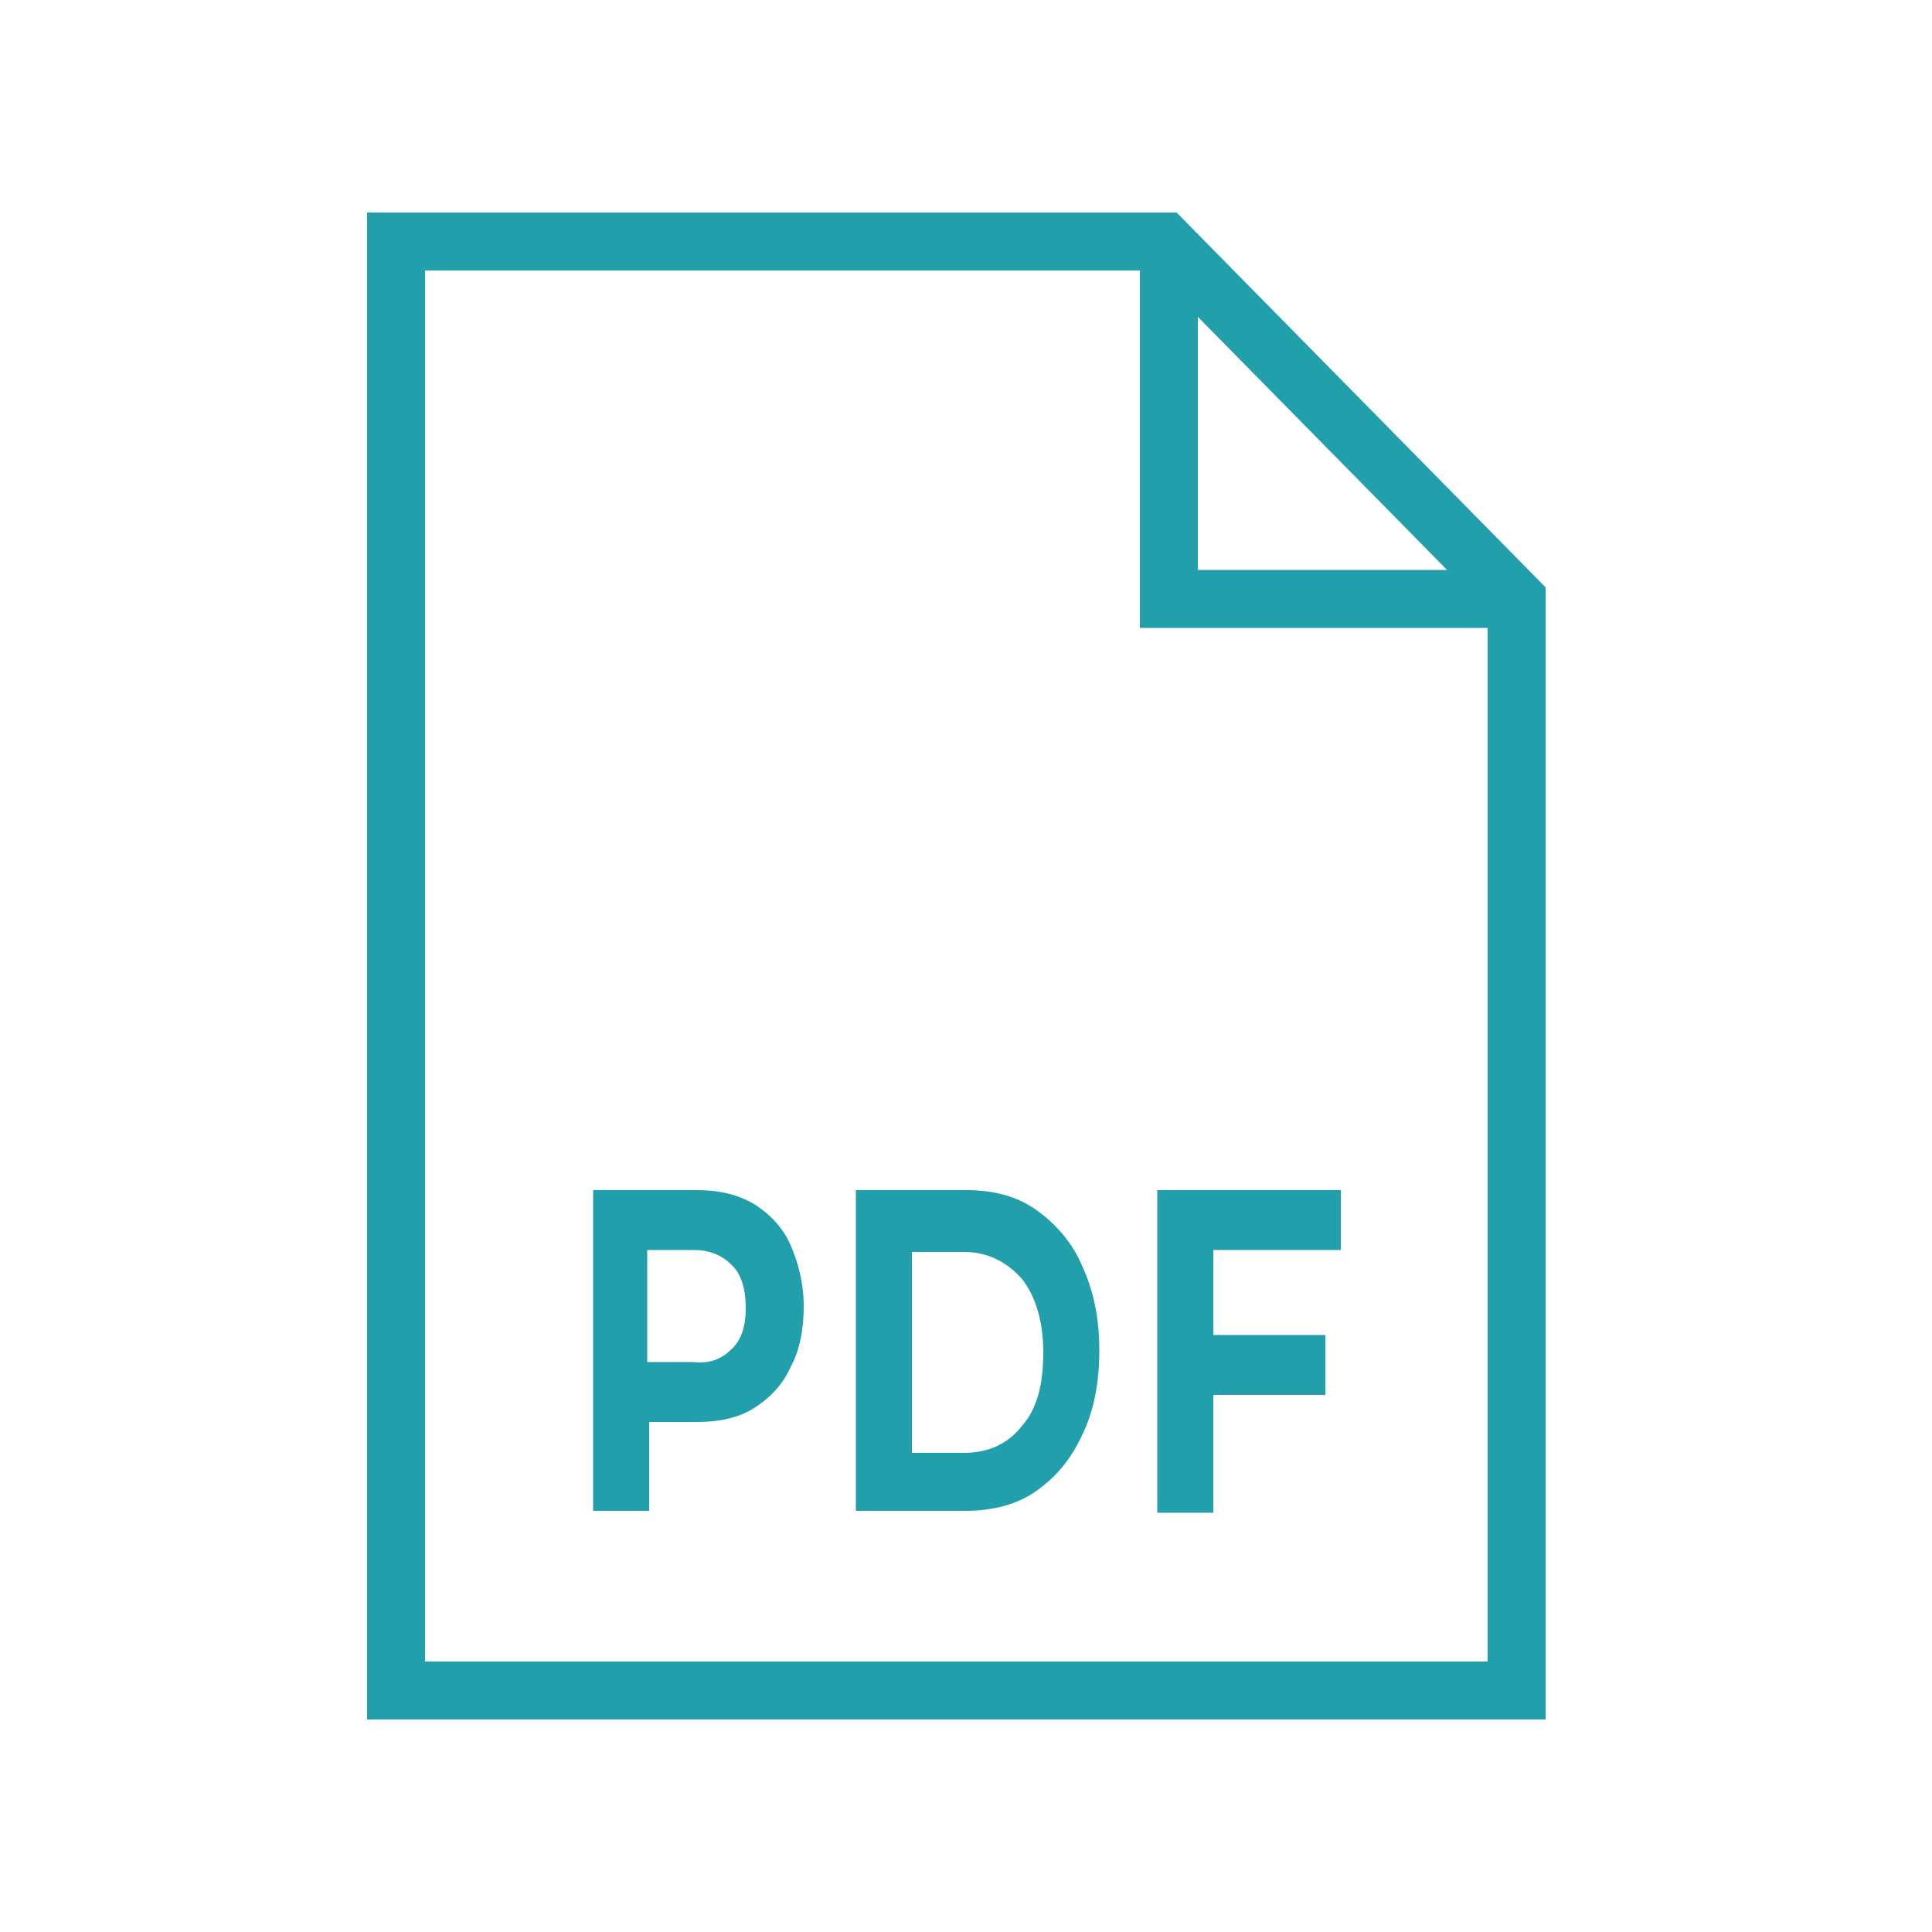 <?xml version="1.0" encoding="UTF-8"?> <!-- Generator: Adobe Illustrator 26.1.0, SVG Export Plug-In . SVG Version: 6.00 Build 0) --> <svg xmlns="http://www.w3.org/2000/svg" xmlns:xlink="http://www.w3.org/1999/xlink" id="Слой_1" x="0px" y="0px" viewBox="0 0 100 100" style="enable-background:new 0 0 100 100;" xml:space="preserve"> <style type="text/css"> .st0{fill-rule:evenodd;clip-rule:evenodd;fill:#219FAB;} .st1{fill:#219FAB;} </style> <path class="st0" d="M80,30.4L60.9,11H19v78h61V30.4z M62,16.4l12.9,13.1H62V16.4z M22,86V14h37v18.5h18V86H22z"></path> <g> <path class="st1" d="M39,62.3c0.8,0.5,1.5,1.2,1.9,2.1c0.4,0.9,0.7,2,0.7,3.2c0,1.2-0.2,2.3-0.7,3.2c-0.4,0.9-1.1,1.6-1.9,2.1 c-0.8,0.5-1.8,0.7-2.9,0.7h-2.5v4.6h-2.9V61.6H36C37.2,61.6,38.1,61.8,39,62.3z M37.9,69.8c0.5-0.5,0.7-1.2,0.7-2.1 c0-0.9-0.2-1.7-0.7-2.2s-1.1-0.8-2-0.8h-2.4v5.8h2.4C36.8,70.6,37.4,70.3,37.9,69.8z"></path> <path class="st1" d="M44.3,61.6H50c1.4,0,2.6,0.3,3.6,1s1.9,1.7,2.4,2.9c0.6,1.3,0.9,2.7,0.9,4.4c0,1.7-0.3,3.2-0.9,4.4 c-0.6,1.3-1.4,2.2-2.4,2.9s-2.3,1-3.6,1h-5.7V61.6z M49.9,75.2c1.3,0,2.3-0.5,3-1.4c0.8-0.9,1.1-2.2,1.1-3.8c0-1.6-0.4-2.9-1.1-3.8 c-0.8-0.9-1.8-1.4-3-1.4h-2.7v10.4H49.9z"></path> <path class="st1" d="M62.8,64.7v4.4h5.8v3.1h-5.8v6.1h-2.9V61.6h9.5v3.1H62.8z"></path> </g> </svg> 